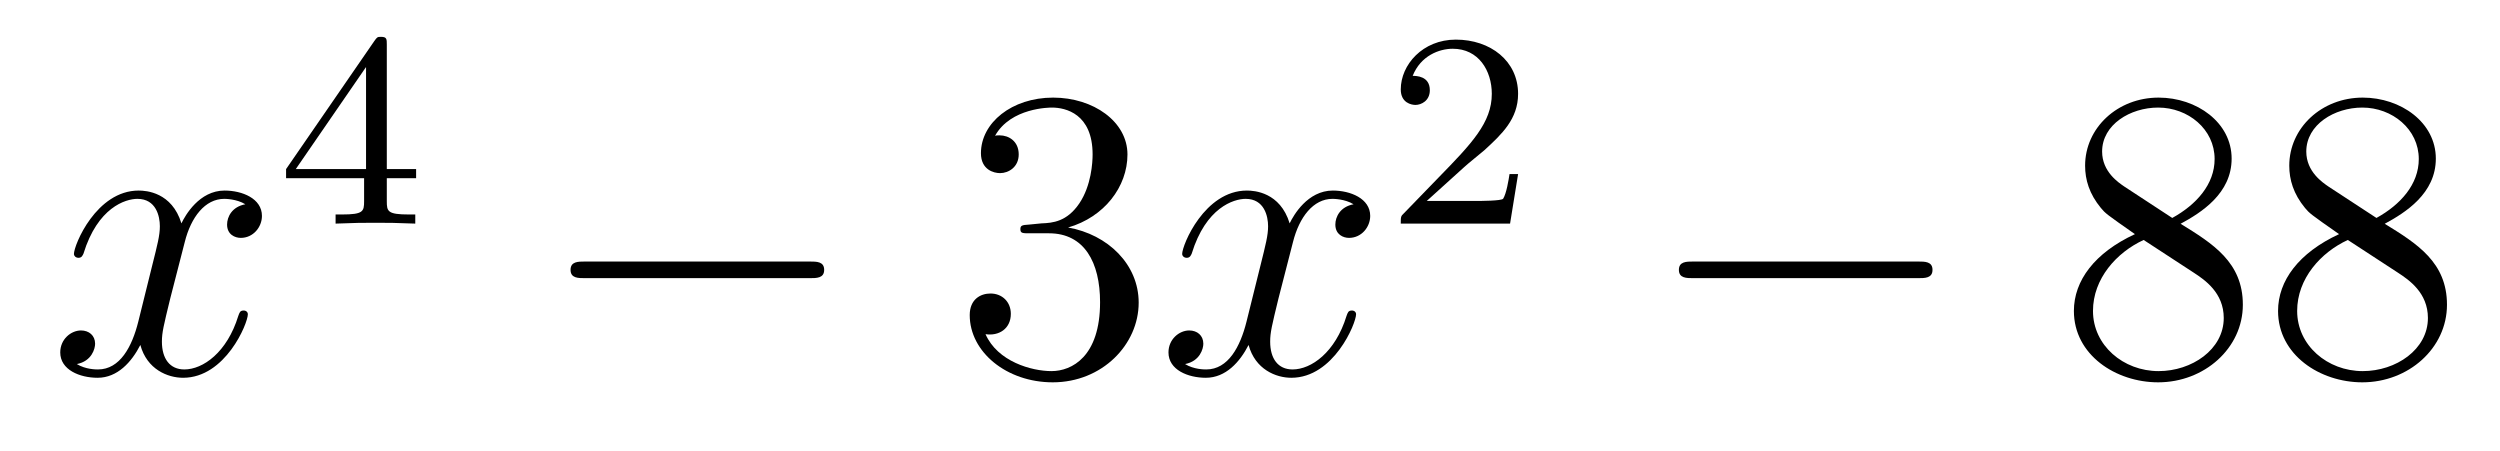 <?xml version='1.0'?>
<!-- This file was generated by dvisvgm 1.14.1 -->
<svg height='13pt' version='1.1' viewBox='0 -13 72 13' width='72pt' xmlns='http://www.w3.org/2000/svg' xmlns:xlink='http://www.w3.org/1999/xlink'>
<g id='page1'>
<g transform='matrix(1 0 0 1 -127 652)'>
<path d='M134.066 -659.117C133.684 -659.046 133.54 -658.759 133.54 -658.532C133.54 -658.245 133.767 -658.149 133.935 -658.149C134.293 -658.149 134.544 -658.46 134.544 -658.782C134.544 -659.285 133.971 -659.512 133.468 -659.512C132.739 -659.512 132.333 -658.794 132.225 -658.567C131.95 -659.464 131.209 -659.512 130.994 -659.512C129.775 -659.512 129.129 -657.946 129.129 -657.683C129.129 -657.635 129.177 -657.575 129.261 -657.575C129.356 -657.575 129.38 -657.647 129.404 -657.695C129.811 -659.022 130.612 -659.273 130.958 -659.273C131.496 -659.273 131.604 -658.771 131.604 -658.484C131.604 -658.221 131.532 -657.946 131.388 -657.372L130.982 -655.734C130.803 -655.017 130.456 -654.36 129.822 -654.36C129.763 -654.36 129.464 -654.36 129.213 -654.515C129.643 -654.599 129.739 -654.957 129.739 -655.101C129.739 -655.34 129.56 -655.483 129.333 -655.483C129.046 -655.483 128.735 -655.232 128.735 -654.85C128.735 -654.348 129.297 -654.12 129.811 -654.12C130.384 -654.12 130.791 -654.575 131.042 -655.065C131.233 -654.36 131.831 -654.12 132.273 -654.12C133.493 -654.12 134.138 -655.687 134.138 -655.949C134.138 -656.009 134.09 -656.057 134.018 -656.057C133.911 -656.057 133.899 -655.997 133.863 -655.902C133.54 -654.85 132.847 -654.36 132.309 -654.36C131.891 -654.36 131.663 -654.67 131.663 -655.16C131.663 -655.423 131.711 -655.615 131.903 -656.404L132.321 -658.029C132.5 -658.747 132.907 -659.273 133.457 -659.273C133.481 -659.273 133.815 -659.273 134.066 -659.117Z' fill-rule='evenodd'/>
<path d='M138.14 -663.716C138.14 -663.875 138.14 -663.939 137.972 -663.939C137.869 -663.939 137.861 -663.931 137.781 -663.819L135.239 -660.13V-659.867H137.486V-659.205C137.486 -658.911 137.462 -658.823 136.849 -658.823H136.665V-658.56C137.343 -658.584 137.359 -658.584 137.813 -658.584S138.283 -658.584 138.96 -658.56V-658.823H138.777C138.163 -658.823 138.14 -658.911 138.14 -659.205V-659.867H138.984V-660.13H138.14V-663.716ZM137.542 -663.07V-660.13H135.518L137.542 -663.07Z' fill-rule='evenodd'/>
<path d='M150.318 -656.989C150.521 -656.989 150.736 -656.989 150.736 -657.228C150.736 -657.468 150.521 -657.468 150.318 -657.468H143.851C143.648 -657.468 143.432 -657.468 143.432 -657.228C143.432 -656.989 143.648 -656.989 143.851 -656.989H150.318Z' fill-rule='evenodd'/>
<path d='M156.638 -658.532C156.435 -658.52 156.387 -658.507 156.387 -658.4C156.387 -658.281 156.447 -658.281 156.662 -658.281H157.212C158.228 -658.281 158.682 -657.444 158.682 -656.296C158.682 -654.73 157.869 -654.312 157.283 -654.312C156.71 -654.312 155.729 -654.587 155.383 -655.376C155.765 -655.316 156.112 -655.531 156.112 -655.961C156.112 -656.308 155.861 -656.547 155.526 -656.547C155.239 -656.547 154.928 -656.38 154.928 -655.926C154.928 -654.862 155.992 -653.989 157.319 -653.989C158.742 -653.989 159.794 -655.077 159.794 -656.284C159.794 -657.384 158.909 -658.245 157.761 -658.448C158.801 -658.747 159.471 -659.619 159.471 -660.552C159.471 -661.496 158.491 -662.189 157.331 -662.189C156.136 -662.189 155.251 -661.46 155.251 -660.588C155.251 -660.109 155.622 -660.014 155.801 -660.014C156.052 -660.014 156.339 -660.193 156.339 -660.552C156.339 -660.934 156.052 -661.102 155.789 -661.102C155.717 -661.102 155.694 -661.102 155.658 -661.09C156.112 -661.902 157.236 -661.902 157.295 -661.902C157.69 -661.902 158.467 -661.723 158.467 -660.552C158.467 -660.325 158.431 -659.655 158.084 -659.141C157.726 -658.615 157.319 -658.579 156.996 -658.567L156.638 -658.532Z' fill-rule='evenodd'/>
<path d='M165.983 -659.117C165.601 -659.046 165.458 -658.759 165.458 -658.532C165.458 -658.245 165.685 -658.149 165.852 -658.149C166.211 -658.149 166.462 -658.46 166.462 -658.782C166.462 -659.285 165.888 -659.512 165.386 -659.512C164.657 -659.512 164.25 -658.794 164.142 -658.567C163.868 -659.464 163.126 -659.512 162.911 -659.512C161.692 -659.512 161.046 -657.946 161.046 -657.683C161.046 -657.635 161.094 -657.575 161.178 -657.575C161.273 -657.575 161.298 -657.647 161.321 -657.695C161.728 -659.022 162.529 -659.273 162.875 -659.273C163.413 -659.273 163.521 -658.771 163.521 -658.484C163.521 -658.221 163.449 -657.946 163.306 -657.372L162.899 -655.734C162.72 -655.017 162.373 -654.36 161.74 -654.36C161.68 -654.36 161.381 -654.36 161.13 -654.515C161.56 -654.599 161.656 -654.957 161.656 -655.101C161.656 -655.34 161.477 -655.483 161.25 -655.483C160.963 -655.483 160.652 -655.232 160.652 -654.85C160.652 -654.348 161.214 -654.12 161.728 -654.12C162.302 -654.12 162.708 -654.575 162.959 -655.065C163.15 -654.36 163.748 -654.12 164.19 -654.12C165.41 -654.12 166.055 -655.687 166.055 -655.949C166.055 -656.009 166.007 -656.057 165.936 -656.057C165.828 -656.057 165.816 -655.997 165.78 -655.902C165.458 -654.85 164.764 -654.36 164.226 -654.36C163.808 -654.36 163.581 -654.67 163.581 -655.16C163.581 -655.423 163.628 -655.615 163.82 -656.404L164.238 -658.029C164.418 -658.747 164.824 -659.273 165.374 -659.273C165.398 -659.273 165.732 -659.273 165.983 -659.117Z' fill-rule='evenodd'/>
<path d='M169.167 -660.186C169.295 -660.305 169.629 -660.568 169.757 -660.68C170.251 -661.134 170.721 -661.572 170.721 -662.297C170.721 -663.245 169.924 -663.859 168.928 -663.859C167.972 -663.859 167.342 -663.134 167.342 -662.425C167.342 -662.034 167.653 -661.978 167.765 -661.978C167.932 -661.978 168.179 -662.098 168.179 -662.401C168.179 -662.815 167.781 -662.815 167.685 -662.815C167.916 -663.397 168.45 -663.596 168.84 -663.596C169.582 -663.596 169.964 -662.967 169.964 -662.297C169.964 -661.468 169.382 -660.863 168.442 -659.899L167.438 -658.863C167.342 -658.775 167.342 -658.759 167.342 -658.56H170.49L170.721 -659.986H170.474C170.45 -659.827 170.386 -659.428 170.291 -659.277C170.243 -659.213 169.637 -659.213 169.51 -659.213H168.091L169.167 -660.186Z' fill-rule='evenodd'/>
<path d='M182.238 -656.989C182.441 -656.989 182.656 -656.989 182.656 -657.228C182.656 -657.468 182.441 -657.468 182.238 -657.468H175.771C175.568 -657.468 175.352 -657.468 175.352 -657.228C175.352 -656.989 175.568 -656.989 175.771 -656.989H182.238Z' fill-rule='evenodd'/>
<path d='M189.801 -658.555C190.398 -658.878 191.271 -659.428 191.271 -660.432C191.271 -661.472 190.267 -662.189 189.167 -662.189C187.984 -662.189 187.051 -661.317 187.051 -660.229C187.051 -659.823 187.171 -659.416 187.506 -659.01C187.637 -658.854 187.649 -658.842 188.486 -658.257C187.326 -657.719 186.728 -656.918 186.728 -656.045C186.728 -654.778 187.936 -653.989 189.155 -653.989C190.482 -653.989 191.594 -654.969 191.594 -656.224C191.594 -657.444 190.733 -657.982 189.801 -658.555ZM188.175 -659.631C188.019 -659.739 187.541 -660.05 187.541 -660.635C187.541 -661.413 188.354 -661.902 189.155 -661.902C190.016 -661.902 190.781 -661.281 190.781 -660.42C190.781 -659.691 190.255 -659.105 189.561 -658.723L188.175 -659.631ZM188.737 -658.089L190.183 -657.145C190.494 -656.942 191.044 -656.571 191.044 -655.842C191.044 -654.933 190.123 -654.312 189.167 -654.312C188.151 -654.312 187.278 -655.053 187.278 -656.045C187.278 -656.977 187.959 -657.731 188.737 -658.089ZM195.68 -658.555C196.278 -658.878 197.152 -659.428 197.152 -660.432C197.152 -661.472 196.147 -662.189 195.047 -662.189C193.864 -662.189 192.931 -661.317 192.931 -660.229C192.931 -659.823 193.051 -659.416 193.385 -659.01C193.517 -658.854 193.529 -658.842 194.365 -658.257C193.206 -657.719 192.608 -656.918 192.608 -656.045C192.608 -654.778 193.816 -653.989 195.035 -653.989C196.362 -653.989 197.473 -654.969 197.473 -656.224C197.473 -657.444 196.613 -657.982 195.68 -658.555ZM194.054 -659.631C193.9 -659.739 193.421 -660.05 193.421 -660.635C193.421 -661.413 194.234 -661.902 195.035 -661.902C195.895 -661.902 196.661 -661.281 196.661 -660.42C196.661 -659.691 196.135 -659.105 195.442 -658.723L194.054 -659.631ZM194.617 -658.089L196.063 -657.145C196.374 -656.942 196.924 -656.571 196.924 -655.842C196.924 -654.933 196.003 -654.312 195.047 -654.312C194.03 -654.312 193.158 -655.053 193.158 -656.045C193.158 -656.977 193.84 -657.731 194.617 -658.089Z' fill-rule='evenodd'/>
</g>
</g>
</svg>

